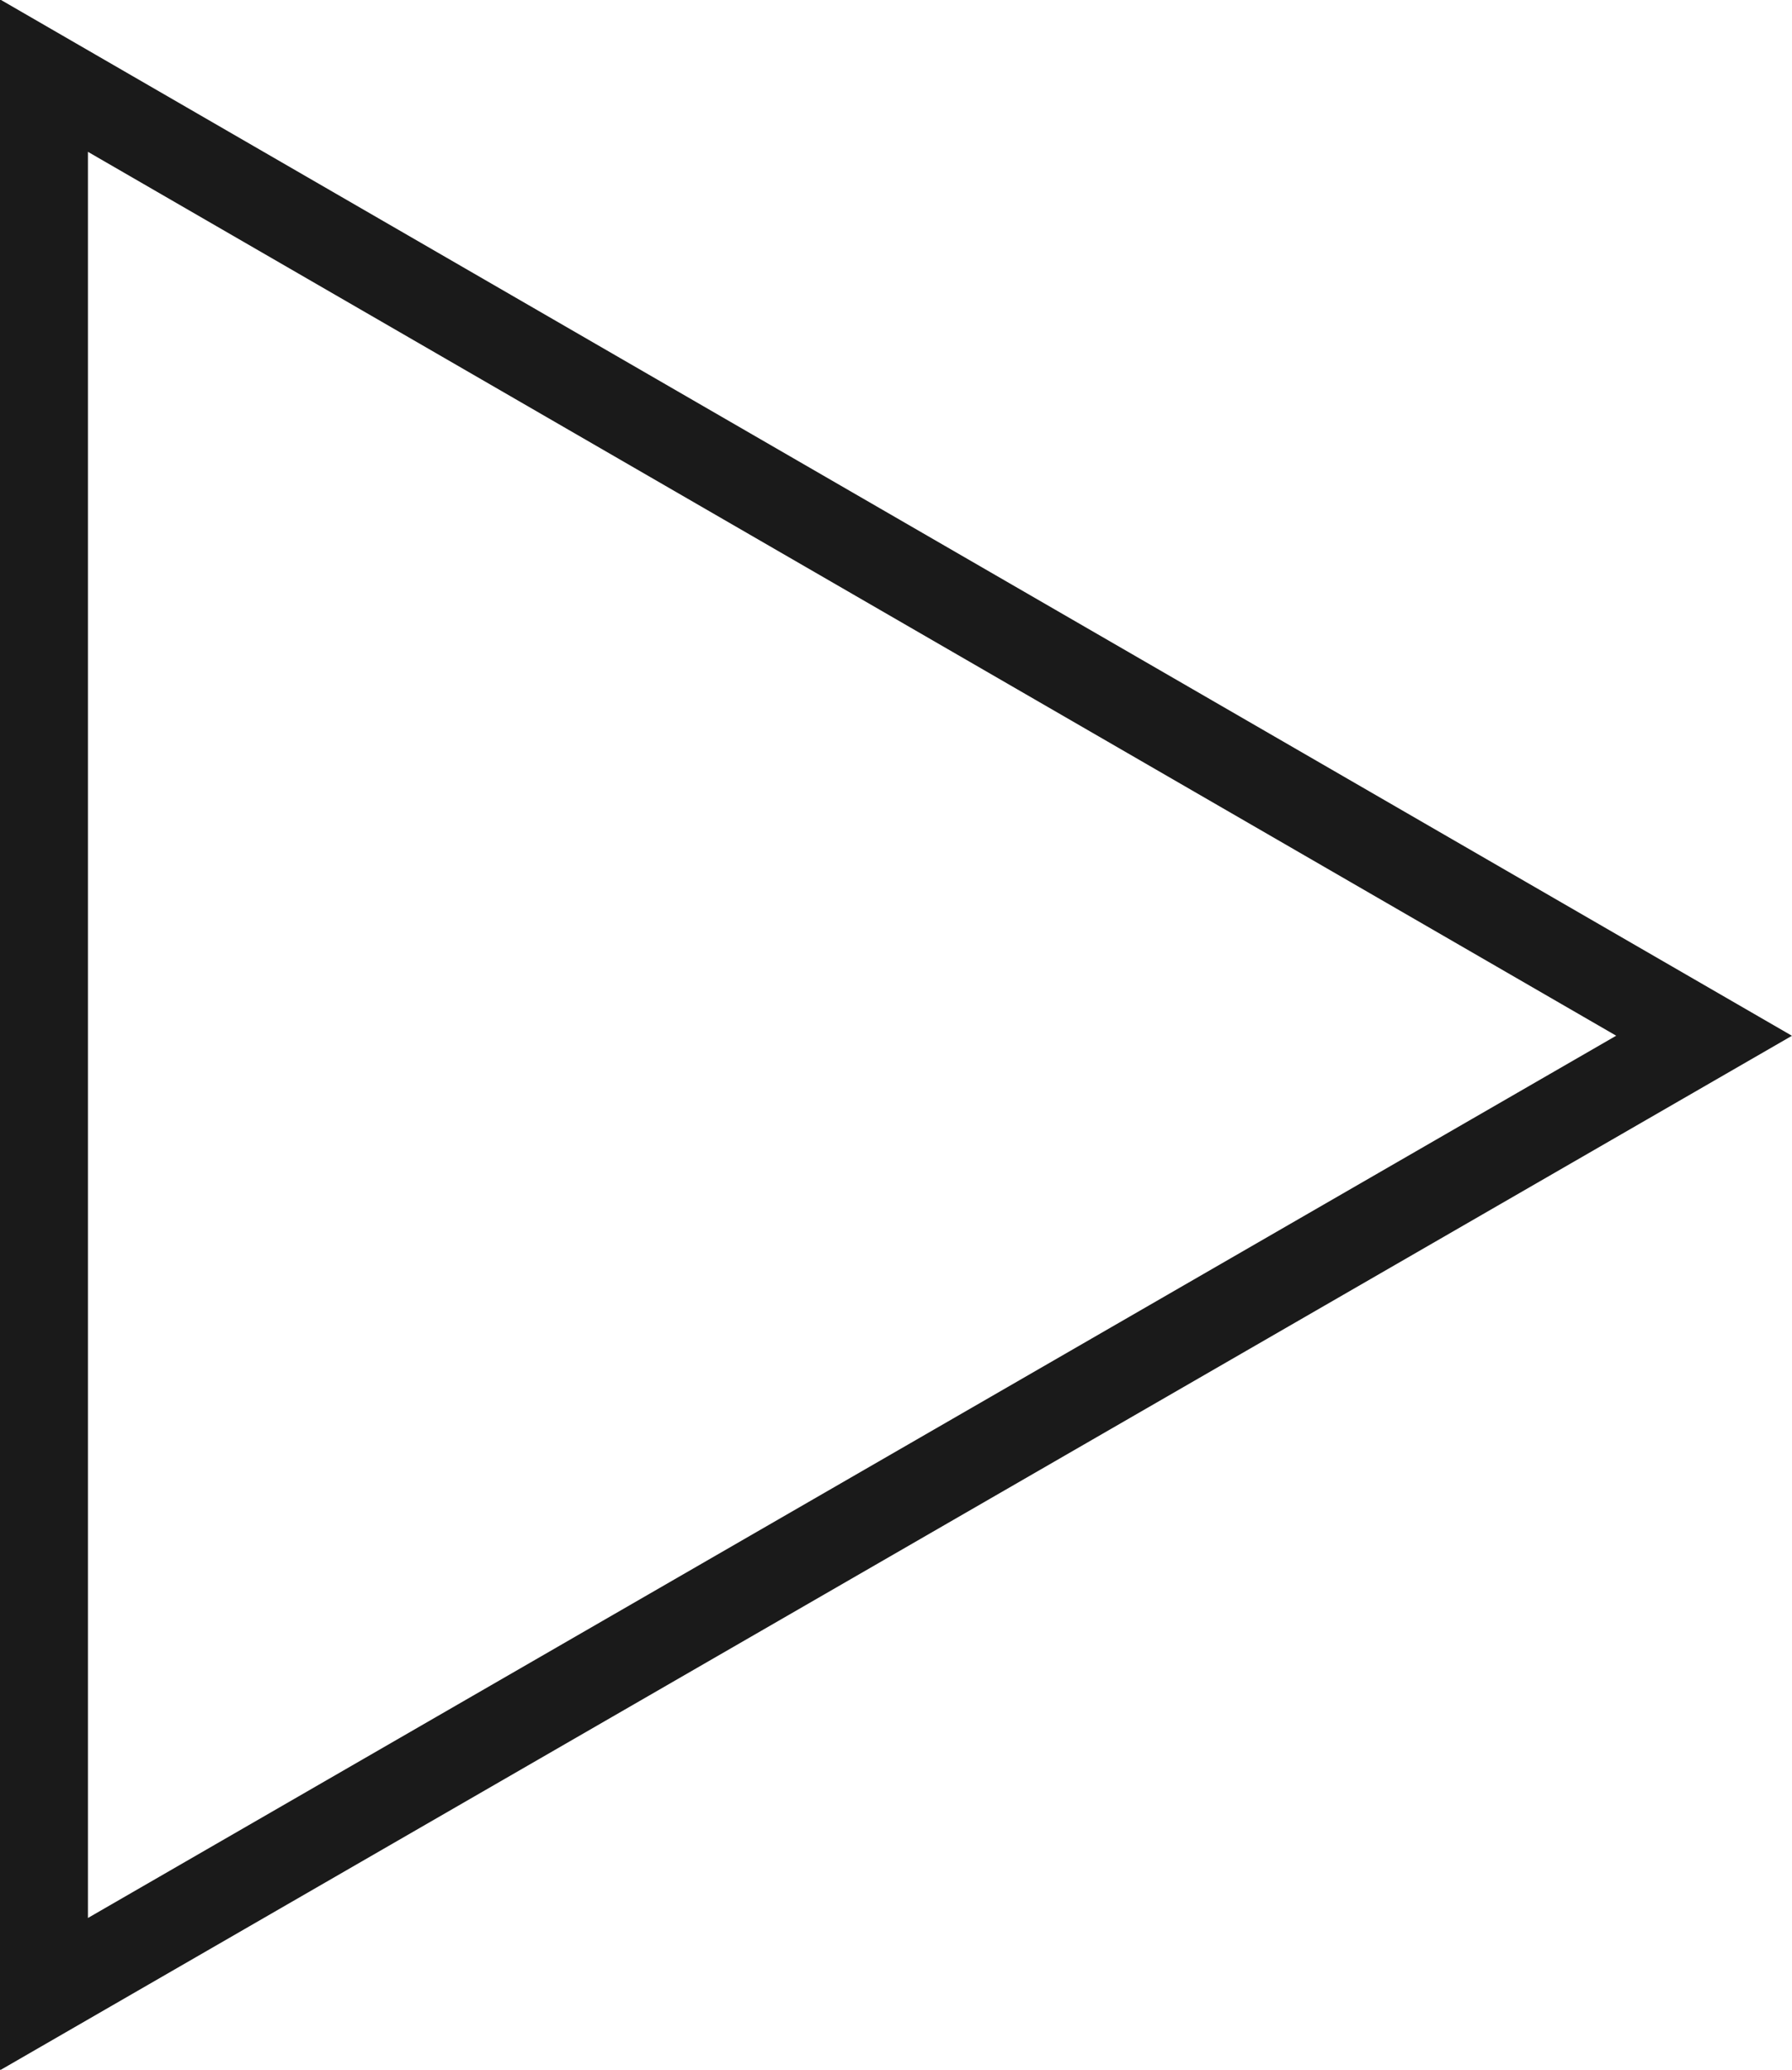 <?xml version="1.0" encoding="UTF-8"?>
<svg id="_圖層_2" data-name="圖層 2" xmlns="http://www.w3.org/2000/svg" width="10.19" height="11.77" viewBox="0 0 10.19 11.77">
  <g id="_圖層_1-2" data-name="圖層 1">
    <polygon points="9.69 5.89 .25 .43 .25 11.34 9.69 5.89" fill="none" stroke="#1a1a1a" stroke-miterlimit="10" stroke-width=".5"/>
  </g>
</svg>